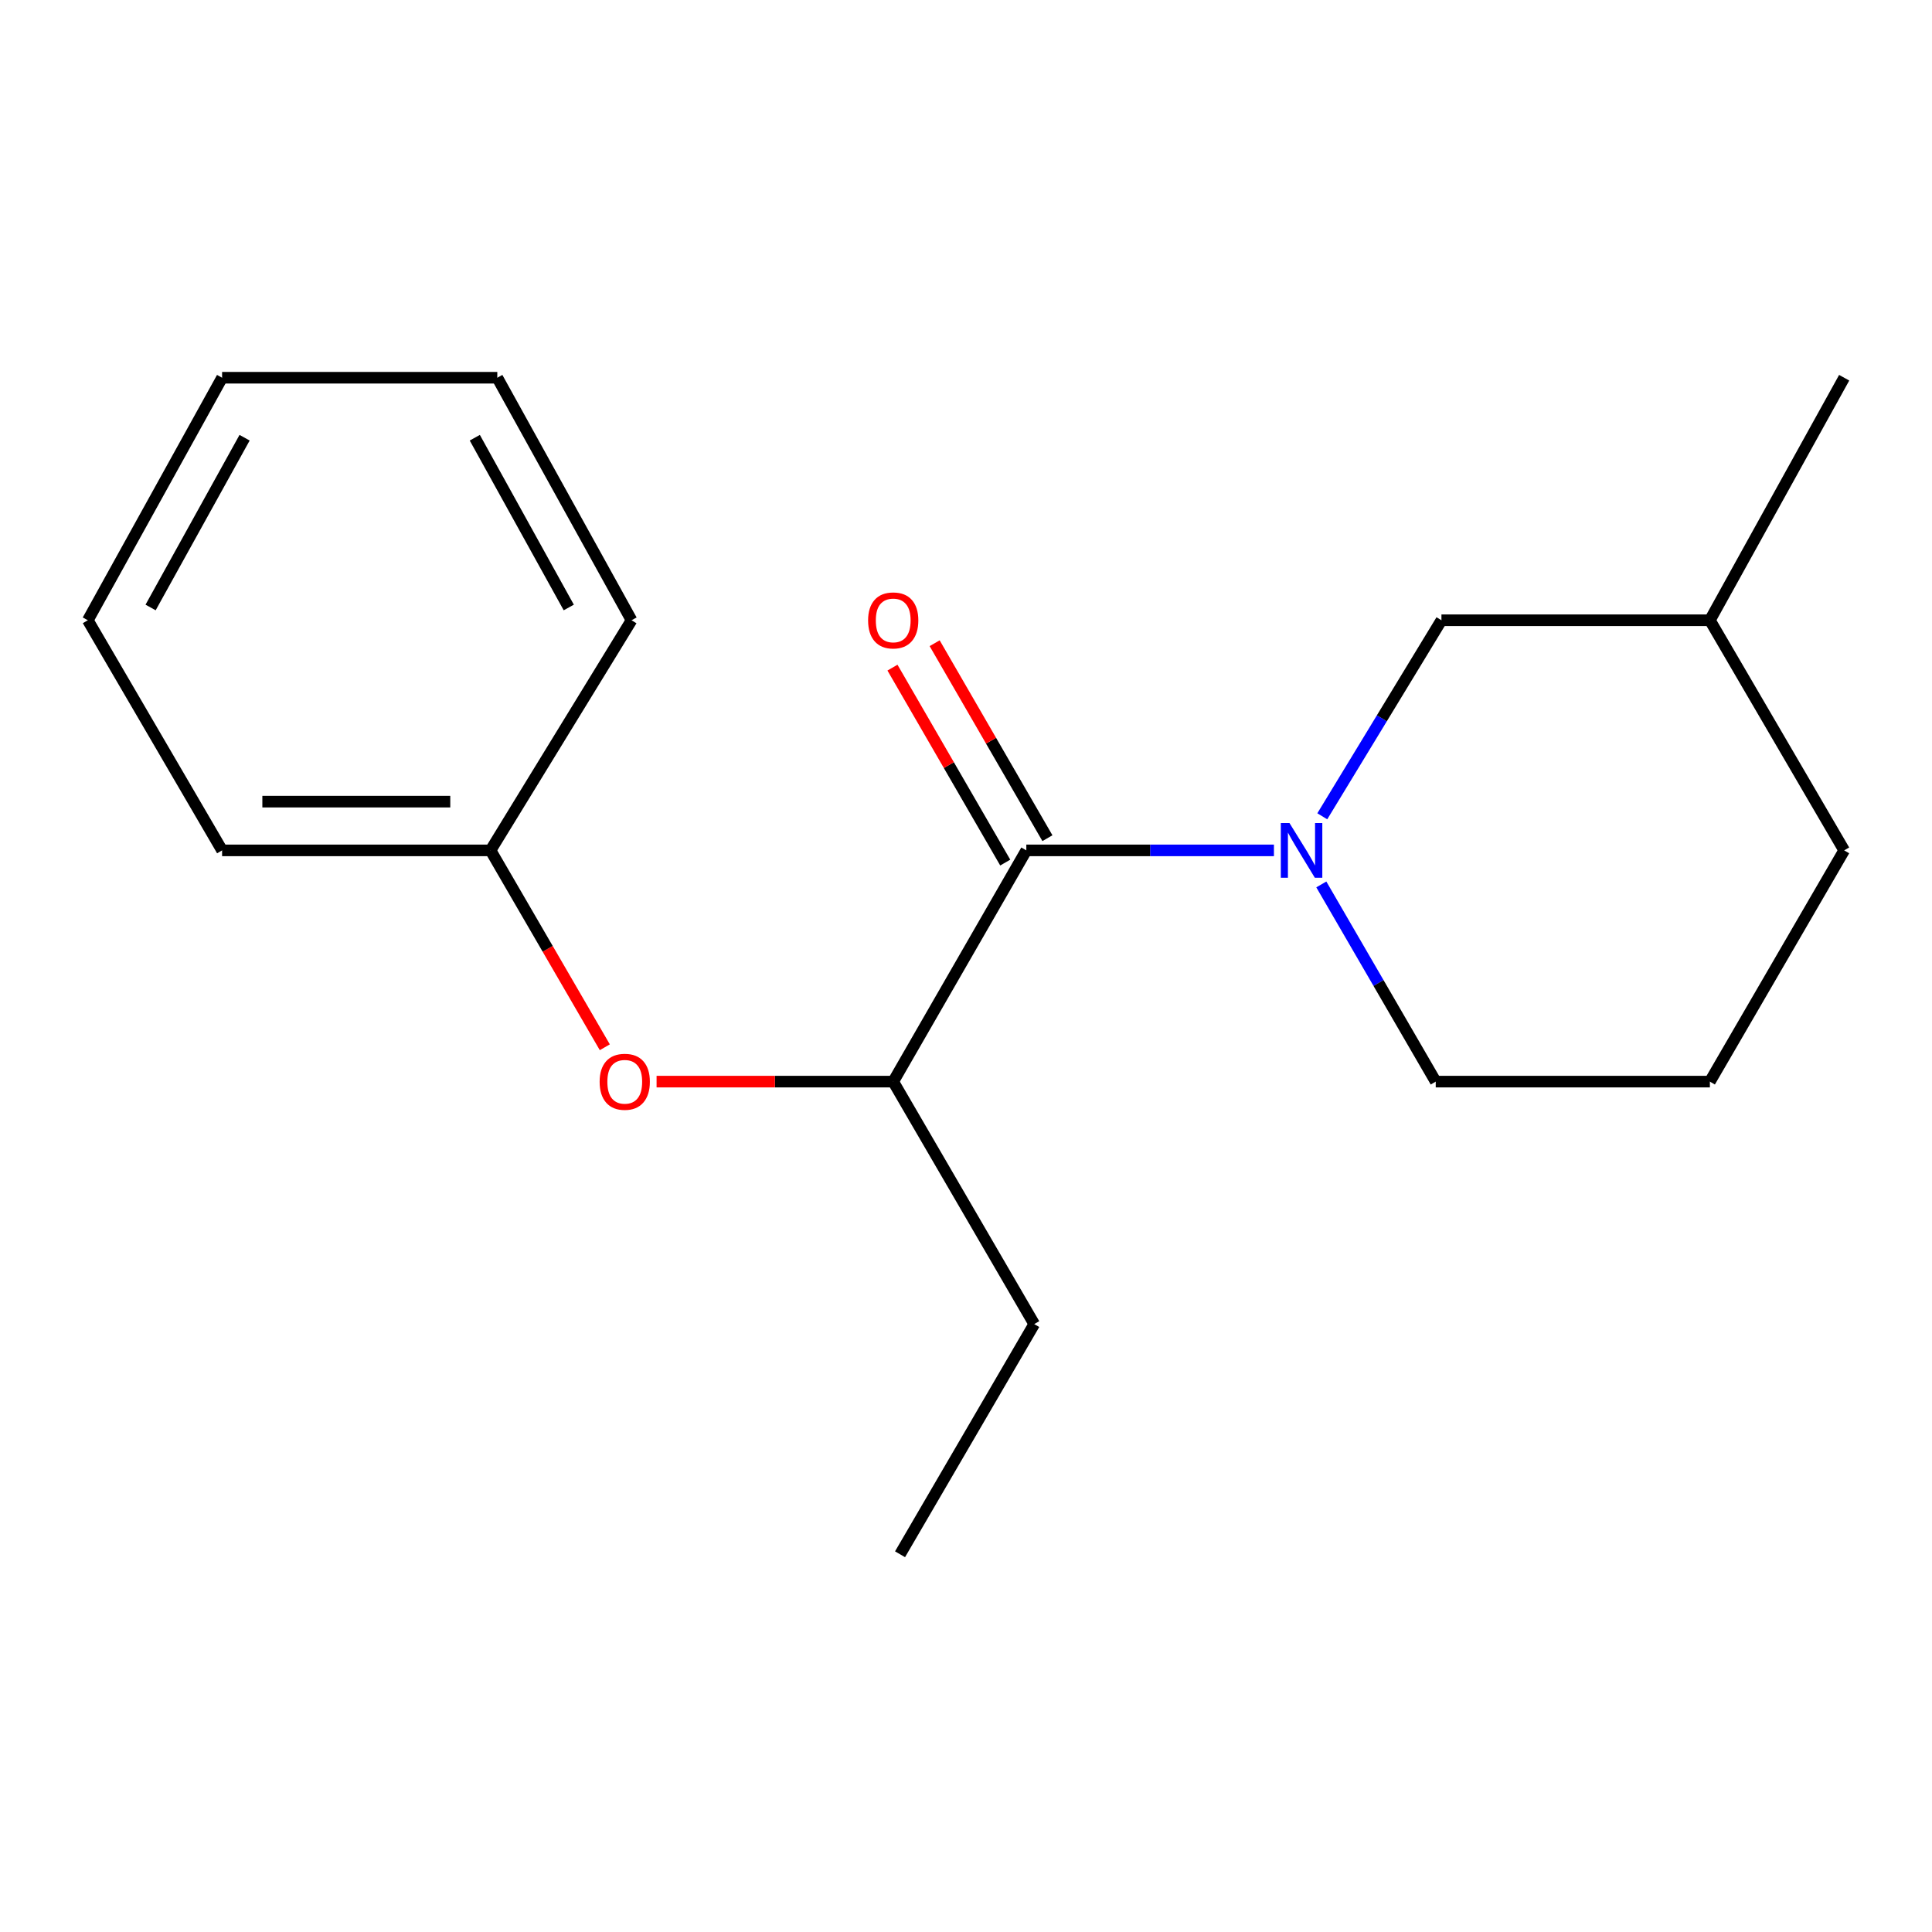 <?xml version='1.0' encoding='iso-8859-1'?>
<svg version='1.1' baseProfile='full'
              xmlns='http://www.w3.org/2000/svg'
                      xmlns:rdkit='http://www.rdkit.org/xml'
                      xmlns:xlink='http://www.w3.org/1999/xlink'
                  xml:space='preserve'
width='1000px' height='1000px' viewBox='0 0 1000 1000'>
<!-- END OF HEADER -->
<rect style='opacity:1.0;fill:#FFFFFF;stroke:none' width='1000' height='1000' x='0' y='0'> </rect>
<path class='bond-0' d='M 659.385,440.156 L 595.305,440.156' style='fill:none;fill-rule:evenodd;stroke:#0000FF;stroke-width:6px;stroke-linecap:butt;stroke-linejoin:miter;stroke-opacity:1' />
<path class='bond-0' d='M 595.305,440.156 L 531.225,440.156' style='fill:none;fill-rule:evenodd;stroke:#000000;stroke-width:6px;stroke-linecap:butt;stroke-linejoin:miter;stroke-opacity:1' />
<path class='bond-2' d='M 684.412,422.512 L 715.25,371.778' style='fill:none;fill-rule:evenodd;stroke:#0000FF;stroke-width:6px;stroke-linecap:butt;stroke-linejoin:miter;stroke-opacity:1' />
<path class='bond-2' d='M 715.25,371.778 L 746.088,321.044' style='fill:none;fill-rule:evenodd;stroke:#000000;stroke-width:6px;stroke-linecap:butt;stroke-linejoin:miter;stroke-opacity:1' />
<path class='bond-5' d='M 683.91,457.776 L 713.52,508.81' style='fill:none;fill-rule:evenodd;stroke:#0000FF;stroke-width:6px;stroke-linecap:butt;stroke-linejoin:miter;stroke-opacity:1' />
<path class='bond-5' d='M 713.52,508.81 L 743.131,559.844' style='fill:none;fill-rule:evenodd;stroke:#000000;stroke-width:6px;stroke-linecap:butt;stroke-linejoin:miter;stroke-opacity:1' />
<path class='bond-1' d='M 531.225,440.156 L 462.328,559.844' style='fill:none;fill-rule:evenodd;stroke:#000000;stroke-width:6px;stroke-linecap:butt;stroke-linejoin:miter;stroke-opacity:1' />
<path class='bond-4' d='M 542.144,433.841 L 512.959,383.385' style='fill:none;fill-rule:evenodd;stroke:#000000;stroke-width:6px;stroke-linecap:butt;stroke-linejoin:miter;stroke-opacity:1' />
<path class='bond-4' d='M 512.959,383.385 L 483.774,332.928' style='fill:none;fill-rule:evenodd;stroke:#FF0000;stroke-width:6px;stroke-linecap:butt;stroke-linejoin:miter;stroke-opacity:1' />
<path class='bond-4' d='M 520.307,446.472 L 491.122,396.016' style='fill:none;fill-rule:evenodd;stroke:#000000;stroke-width:6px;stroke-linecap:butt;stroke-linejoin:miter;stroke-opacity:1' />
<path class='bond-4' d='M 491.122,396.016 L 461.937,345.559' style='fill:none;fill-rule:evenodd;stroke:#FF0000;stroke-width:6px;stroke-linecap:butt;stroke-linejoin:miter;stroke-opacity:1' />
<path class='bond-3' d='M 462.328,559.844 L 401.086,559.844' style='fill:none;fill-rule:evenodd;stroke:#000000;stroke-width:6px;stroke-linecap:butt;stroke-linejoin:miter;stroke-opacity:1' />
<path class='bond-3' d='M 401.086,559.844 L 339.844,559.844' style='fill:none;fill-rule:evenodd;stroke:#FF0000;stroke-width:6px;stroke-linecap:butt;stroke-linejoin:miter;stroke-opacity:1' />
<path class='bond-9' d='M 462.328,559.844 L 535.318,685.347' style='fill:none;fill-rule:evenodd;stroke:#000000;stroke-width:6px;stroke-linecap:butt;stroke-linejoin:miter;stroke-opacity:1' />
<path class='bond-7' d='M 746.088,321.044 L 885.032,321.044' style='fill:none;fill-rule:evenodd;stroke:#000000;stroke-width:6px;stroke-linecap:butt;stroke-linejoin:miter;stroke-opacity:1' />
<path class='bond-6' d='M 313.05,542.064 L 283.474,491.11' style='fill:none;fill-rule:evenodd;stroke:#FF0000;stroke-width:6px;stroke-linecap:butt;stroke-linejoin:miter;stroke-opacity:1' />
<path class='bond-6' d='M 283.474,491.11 L 253.898,440.156' style='fill:none;fill-rule:evenodd;stroke:#000000;stroke-width:6px;stroke-linecap:butt;stroke-linejoin:miter;stroke-opacity:1' />
<path class='bond-8' d='M 743.131,559.844 L 885.032,559.844' style='fill:none;fill-rule:evenodd;stroke:#000000;stroke-width:6px;stroke-linecap:butt;stroke-linejoin:miter;stroke-opacity:1' />
<path class='bond-11' d='M 253.898,440.156 L 114.954,440.156' style='fill:none;fill-rule:evenodd;stroke:#000000;stroke-width:6px;stroke-linecap:butt;stroke-linejoin:miter;stroke-opacity:1' />
<path class='bond-11' d='M 233.057,414.93 L 135.796,414.93' style='fill:none;fill-rule:evenodd;stroke:#000000;stroke-width:6px;stroke-linecap:butt;stroke-linejoin:miter;stroke-opacity:1' />
<path class='bond-12' d='M 253.898,440.156 L 326.888,321.044' style='fill:none;fill-rule:evenodd;stroke:#000000;stroke-width:6px;stroke-linecap:butt;stroke-linejoin:miter;stroke-opacity:1' />
<path class='bond-13' d='M 885.032,321.044 L 954.545,195.512' style='fill:none;fill-rule:evenodd;stroke:#000000;stroke-width:6px;stroke-linecap:butt;stroke-linejoin:miter;stroke-opacity:1' />
<path class='bond-18' d='M 885.032,321.044 L 954.545,440.156' style='fill:none;fill-rule:evenodd;stroke:#000000;stroke-width:6px;stroke-linecap:butt;stroke-linejoin:miter;stroke-opacity:1' />
<path class='bond-10' d='M 885.032,559.844 L 954.545,440.156' style='fill:none;fill-rule:evenodd;stroke:#000000;stroke-width:6px;stroke-linecap:butt;stroke-linejoin:miter;stroke-opacity:1' />
<path class='bond-14' d='M 535.318,685.347 L 465.86,804.488' style='fill:none;fill-rule:evenodd;stroke:#000000;stroke-width:6px;stroke-linecap:butt;stroke-linejoin:miter;stroke-opacity:1' />
<path class='bond-16' d='M 114.954,440.156 L 45.455,321.044' style='fill:none;fill-rule:evenodd;stroke:#000000;stroke-width:6px;stroke-linecap:butt;stroke-linejoin:miter;stroke-opacity:1' />
<path class='bond-15' d='M 326.888,321.044 L 257.402,195.512' style='fill:none;fill-rule:evenodd;stroke:#000000;stroke-width:6px;stroke-linecap:butt;stroke-linejoin:miter;stroke-opacity:1' />
<path class='bond-15' d='M 294.394,314.431 L 245.754,226.559' style='fill:none;fill-rule:evenodd;stroke:#000000;stroke-width:6px;stroke-linecap:butt;stroke-linejoin:miter;stroke-opacity:1' />
<path class='bond-17' d='M 257.402,195.512 L 114.954,195.512' style='fill:none;fill-rule:evenodd;stroke:#000000;stroke-width:6px;stroke-linecap:butt;stroke-linejoin:miter;stroke-opacity:1' />
<path class='bond-19' d='M 45.455,321.044 L 114.954,195.512' style='fill:none;fill-rule:evenodd;stroke:#000000;stroke-width:6px;stroke-linecap:butt;stroke-linejoin:miter;stroke-opacity:1' />
<path class='bond-19' d='M 77.95,314.433 L 126.6,226.561' style='fill:none;fill-rule:evenodd;stroke:#000000;stroke-width:6px;stroke-linecap:butt;stroke-linejoin:miter;stroke-opacity:1' />
<path  class='atom-0' d='M 667.427 425.996
L 676.707 440.996
Q 677.627 442.476, 679.107 445.156
Q 680.587 447.836, 680.667 447.996
L 680.667 425.996
L 684.427 425.996
L 684.427 454.316
L 680.547 454.316
L 670.587 437.916
Q 669.427 435.996, 668.187 433.796
Q 666.987 431.596, 666.627 430.916
L 666.627 454.316
L 662.947 454.316
L 662.947 425.996
L 667.427 425.996
' fill='#0000FF'/>
<path  class='atom-4' d='M 310.37 559.924
Q 310.37 553.124, 313.73 549.324
Q 317.09 545.524, 323.37 545.524
Q 329.65 545.524, 333.01 549.324
Q 336.37 553.124, 336.37 559.924
Q 336.37 566.804, 332.97 570.724
Q 329.57 574.604, 323.37 574.604
Q 317.13 574.604, 313.73 570.724
Q 310.37 566.844, 310.37 559.924
M 323.37 571.404
Q 327.69 571.404, 330.01 568.524
Q 332.37 565.604, 332.37 559.924
Q 332.37 554.364, 330.01 551.564
Q 327.69 548.724, 323.37 548.724
Q 319.05 548.724, 316.69 551.524
Q 314.37 554.324, 314.37 559.924
Q 314.37 565.644, 316.69 568.524
Q 319.05 571.404, 323.37 571.404
' fill='#FF0000'/>
<path  class='atom-5' d='M 449.328 321.124
Q 449.328 314.324, 452.688 310.524
Q 456.048 306.724, 462.328 306.724
Q 468.608 306.724, 471.968 310.524
Q 475.328 314.324, 475.328 321.124
Q 475.328 328.004, 471.928 331.924
Q 468.528 335.804, 462.328 335.804
Q 456.088 335.804, 452.688 331.924
Q 449.328 328.044, 449.328 321.124
M 462.328 332.604
Q 466.648 332.604, 468.968 329.724
Q 471.328 326.804, 471.328 321.124
Q 471.328 315.564, 468.968 312.764
Q 466.648 309.924, 462.328 309.924
Q 458.008 309.924, 455.648 312.724
Q 453.328 315.524, 453.328 321.124
Q 453.328 326.844, 455.648 329.724
Q 458.008 332.604, 462.328 332.604
' fill='#FF0000'/>
</svg>
